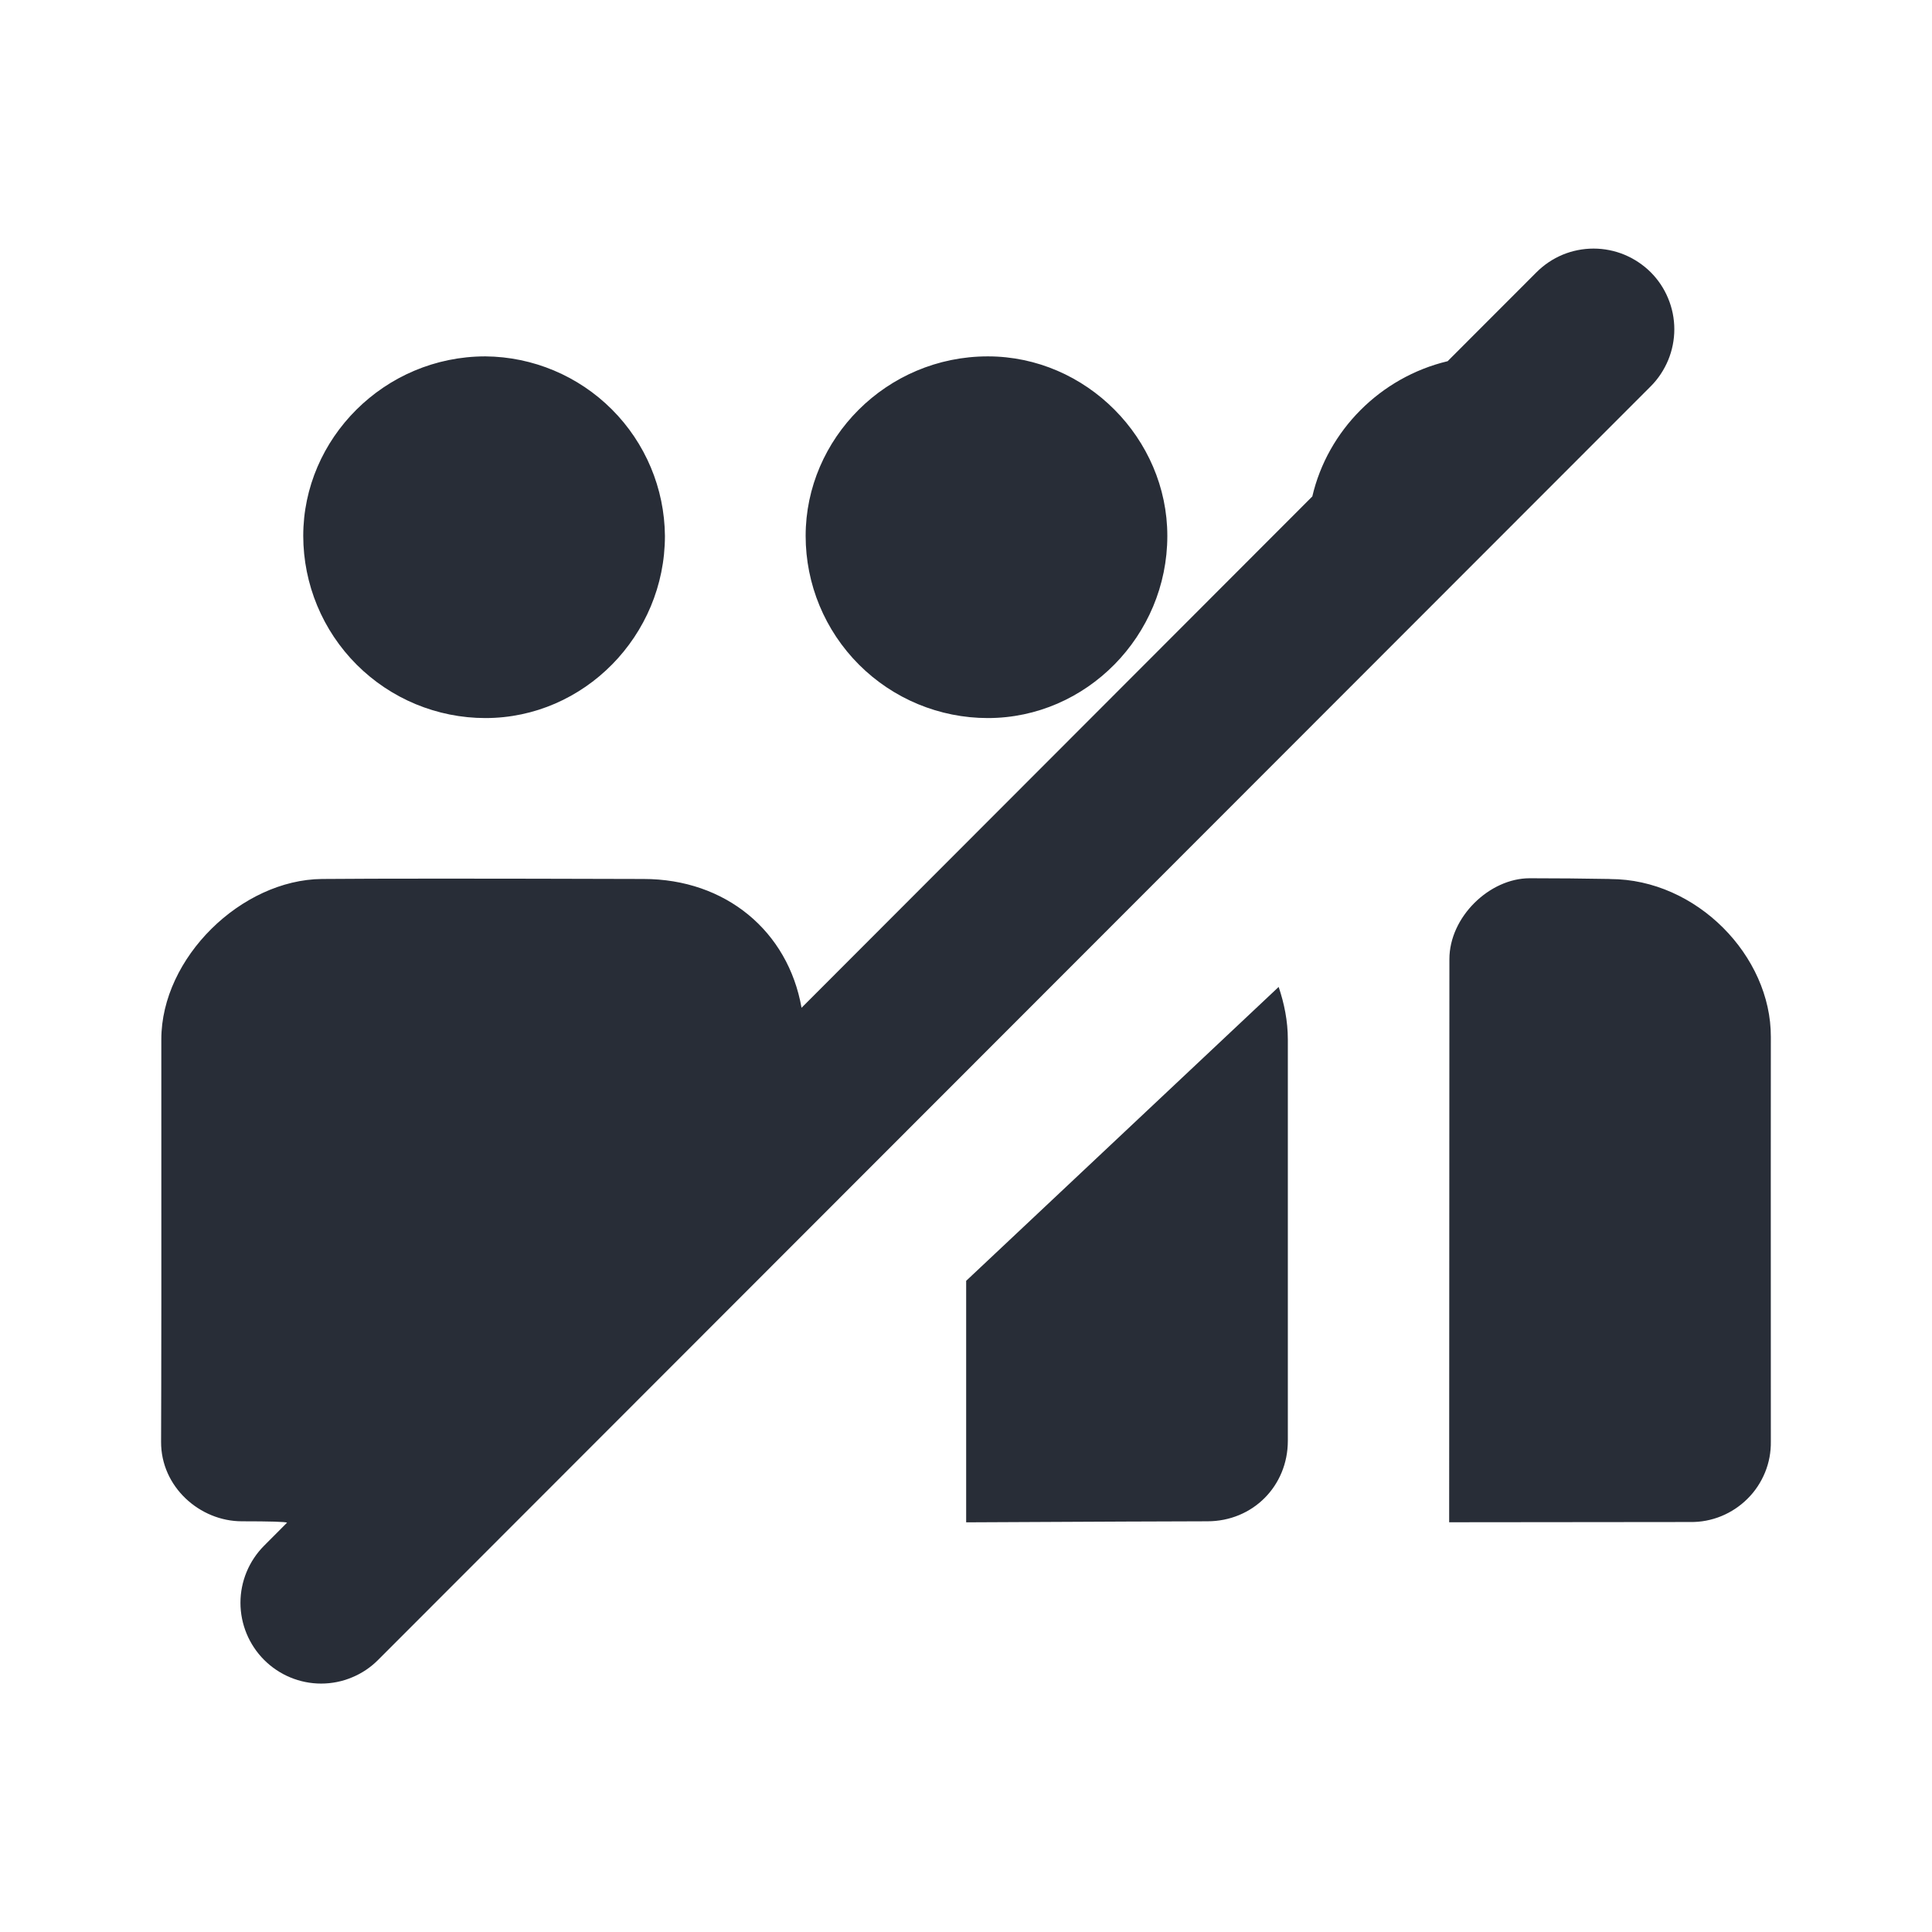 <svg width="24" height="24" viewBox="0 0 24 24" fill="none" xmlns="http://www.w3.org/2000/svg">
<path fill-rule="evenodd" clip-rule="evenodd" d="M20.505 3.381C20.598 3.474 20.672 3.584 20.722 3.706C20.773 3.828 20.799 3.958 20.799 4.09C20.799 4.221 20.773 4.352 20.723 4.473C20.672 4.595 20.599 4.706 20.506 4.799L4.698 20.619C4.606 20.712 4.495 20.787 4.373 20.837C4.252 20.888 4.121 20.914 3.989 20.914C3.858 20.914 3.727 20.888 3.605 20.837C3.484 20.787 3.373 20.712 3.28 20.619C3.093 20.431 2.987 20.176 2.987 19.91C2.987 19.645 3.093 19.39 3.28 19.202L3.566 18.915C3.546 18.904 3.359 18.898 3.004 18.898C2.482 18.898 1.998 18.47 2.001 17.91C2.004 17.247 2.006 15.581 2.004 12.912C2.004 11.897 2.999 10.928 4 10.919C4.667 10.913 5.999 10.913 7.994 10.919C9.016 10.919 9.79 11.569 9.957 12.519L16.302 6.167C16.492 5.35 17.145 4.687 17.983 4.487L19.087 3.382C19.18 3.289 19.29 3.215 19.412 3.164C19.533 3.114 19.664 3.088 19.796 3.088C19.927 3.088 20.058 3.114 20.179 3.164C20.301 3.215 20.411 3.288 20.505 3.381ZM20.002 10.92C21.076 10.92 22.002 11.877 21.998 12.881C21.997 13.545 21.997 15.22 21.998 17.906C22 18.038 21.976 18.169 21.926 18.291C21.876 18.413 21.803 18.524 21.709 18.617C21.616 18.71 21.505 18.784 21.383 18.834C21.261 18.884 21.13 18.909 20.998 18.907L18.002 18.91L18.005 11.915C18.005 11.392 18.502 10.91 19.002 10.91C19.334 10.91 19.669 10.913 20.002 10.919V10.92ZM15.884 12.26C15.953 12.465 15.998 12.682 15.998 12.913V17.898C15.998 18.46 15.562 18.898 14.999 18.898C14.645 18.898 13.646 18.903 12.002 18.911V15.911L15.884 12.26ZM12.271 4.427C13.495 4.427 14.501 5.45 14.501 6.657C14.501 7.897 13.495 8.92 12.271 8.92C11.67 8.92 11.095 8.681 10.671 8.257C10.246 7.832 10.008 7.257 10.008 6.657C10.008 5.45 11.012 4.427 12.271 4.427ZM6.03 4.427C6.62 4.432 7.184 4.669 7.601 5.086C8.018 5.503 8.255 6.067 8.26 6.657C8.26 7.897 7.255 8.92 6.03 8.92C5.43 8.92 4.855 8.681 4.431 8.257C4.006 7.832 3.768 7.257 3.767 6.657C3.767 5.45 4.773 4.427 6.03 4.427Z" fill="#282D37"/>
</svg>
